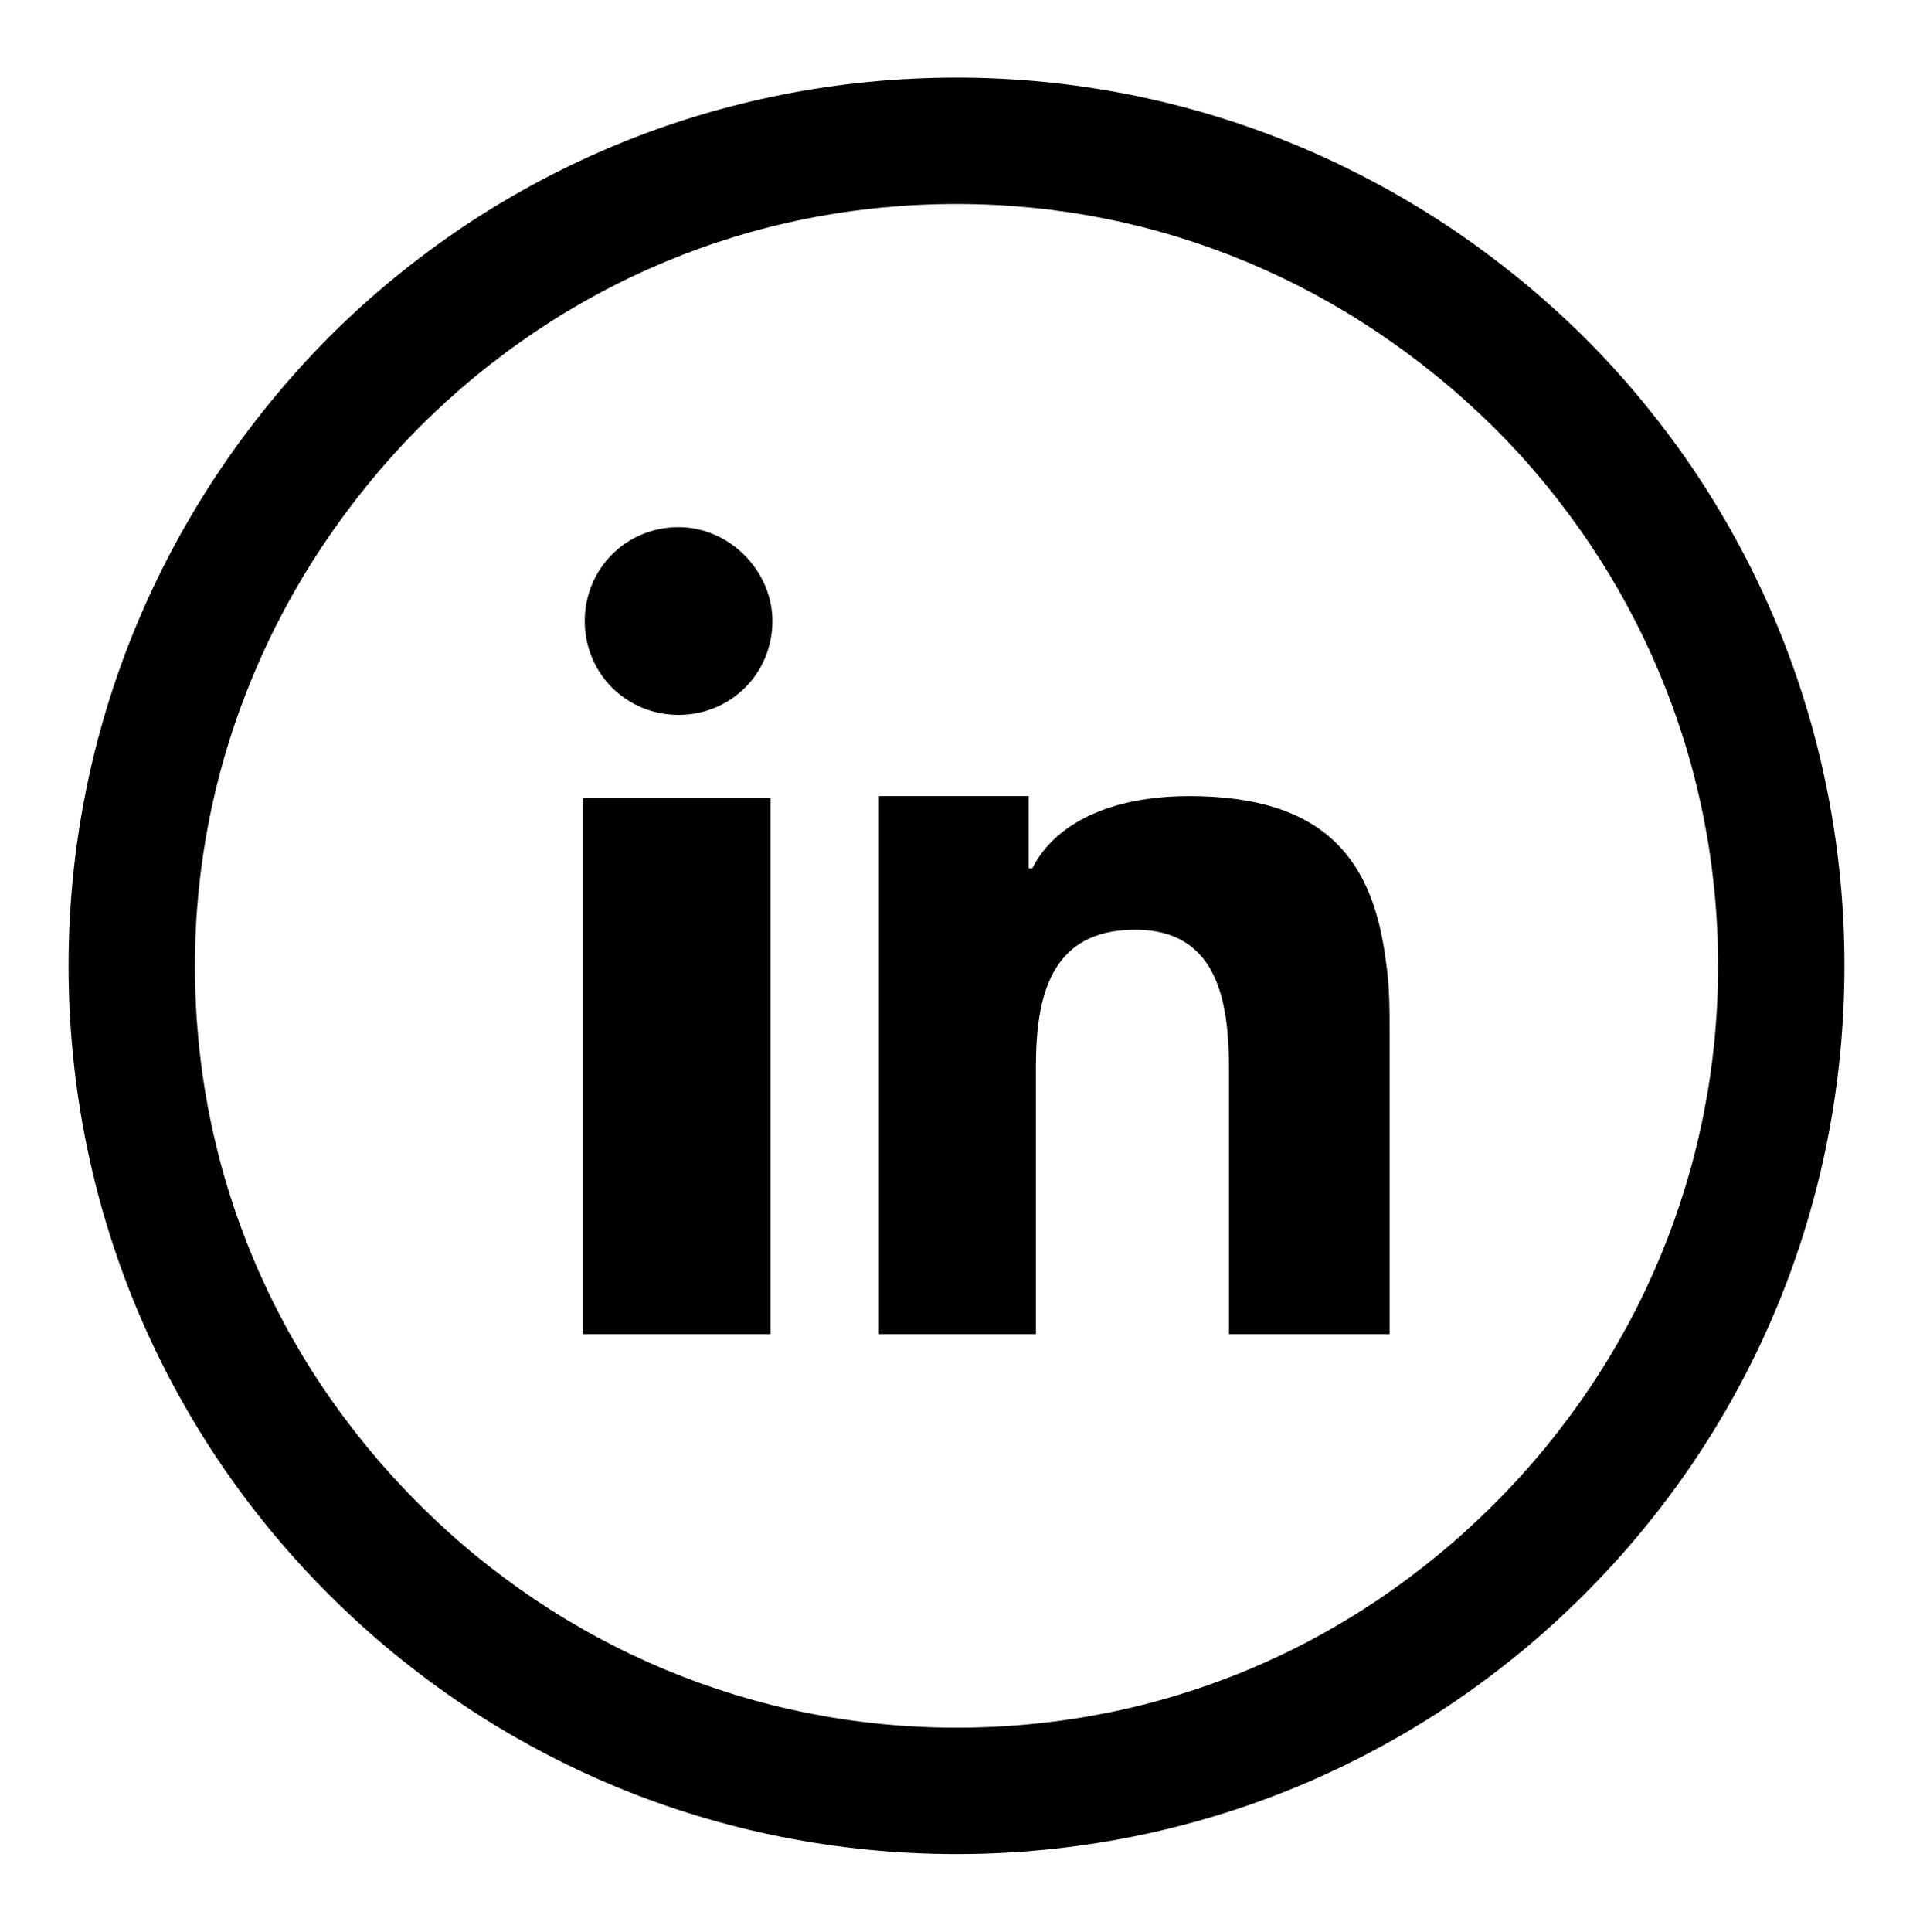 <svg xmlns="http://www.w3.org/2000/svg" xmlns:xlink="http://www.w3.org/1999/xlink" id="Calque_1" x="0px" y="0px" viewBox="0 0 106 107" style="enable-background:new 0 0 106 107;" xml:space="preserve">
<g>
	<path d="M53,102.7c-13.1,0-25.5-5.1-34.8-14.4S3.8,66.6,3.8,53.5c0-13,5.1-25.4,14.4-34.8C27.5,9.4,39.9,4.3,53,4.3   c13,0,25.4,5.1,34.8,14.4l0,0c9.3,9.3,14.4,21.7,14.4,34.8S97.1,79,87.8,88.3S66.1,102.7,53,102.7z M53,11.3   c-11.3,0-21.8,4.4-29.8,12.4c-8,8.1-12.4,18.7-12.4,29.8c0,11.3,4.4,21.8,12.4,29.8S41.8,95.7,53,95.7c11.3,0,21.8-4.4,29.8-12.4   s12.4-18.6,12.4-29.8s-4.4-21.8-12.4-29.8C74.7,15.7,64.2,11.3,53,11.3z"></path>
	<path d="M32.3,52v21.9h10.4V50.3v-6.1H32.3V52z M76.8,53.3c-0.7-5.6-3.3-9.2-10.9-9.2c-4.5,0-7.5,1.6-8.7,4H57v-4h-8.3v5.7v24.1   h8.7V59.1c0-3.9,0.8-7.6,5.5-7.6c4.8,0,5.2,4.4,5.2,7.9v14.5H77V57.6C77,56,77,54.6,76.8,53.3L76.8,53.3z M37.6,29.2   c-2.9,0-5.2,2.3-5.2,5.2s2.3,5.2,5.2,5.2s5.2-2.3,5.2-5.2C42.8,31.6,40.4,29.2,37.6,29.2L37.6,29.2z"></path>
</g>
</svg>
